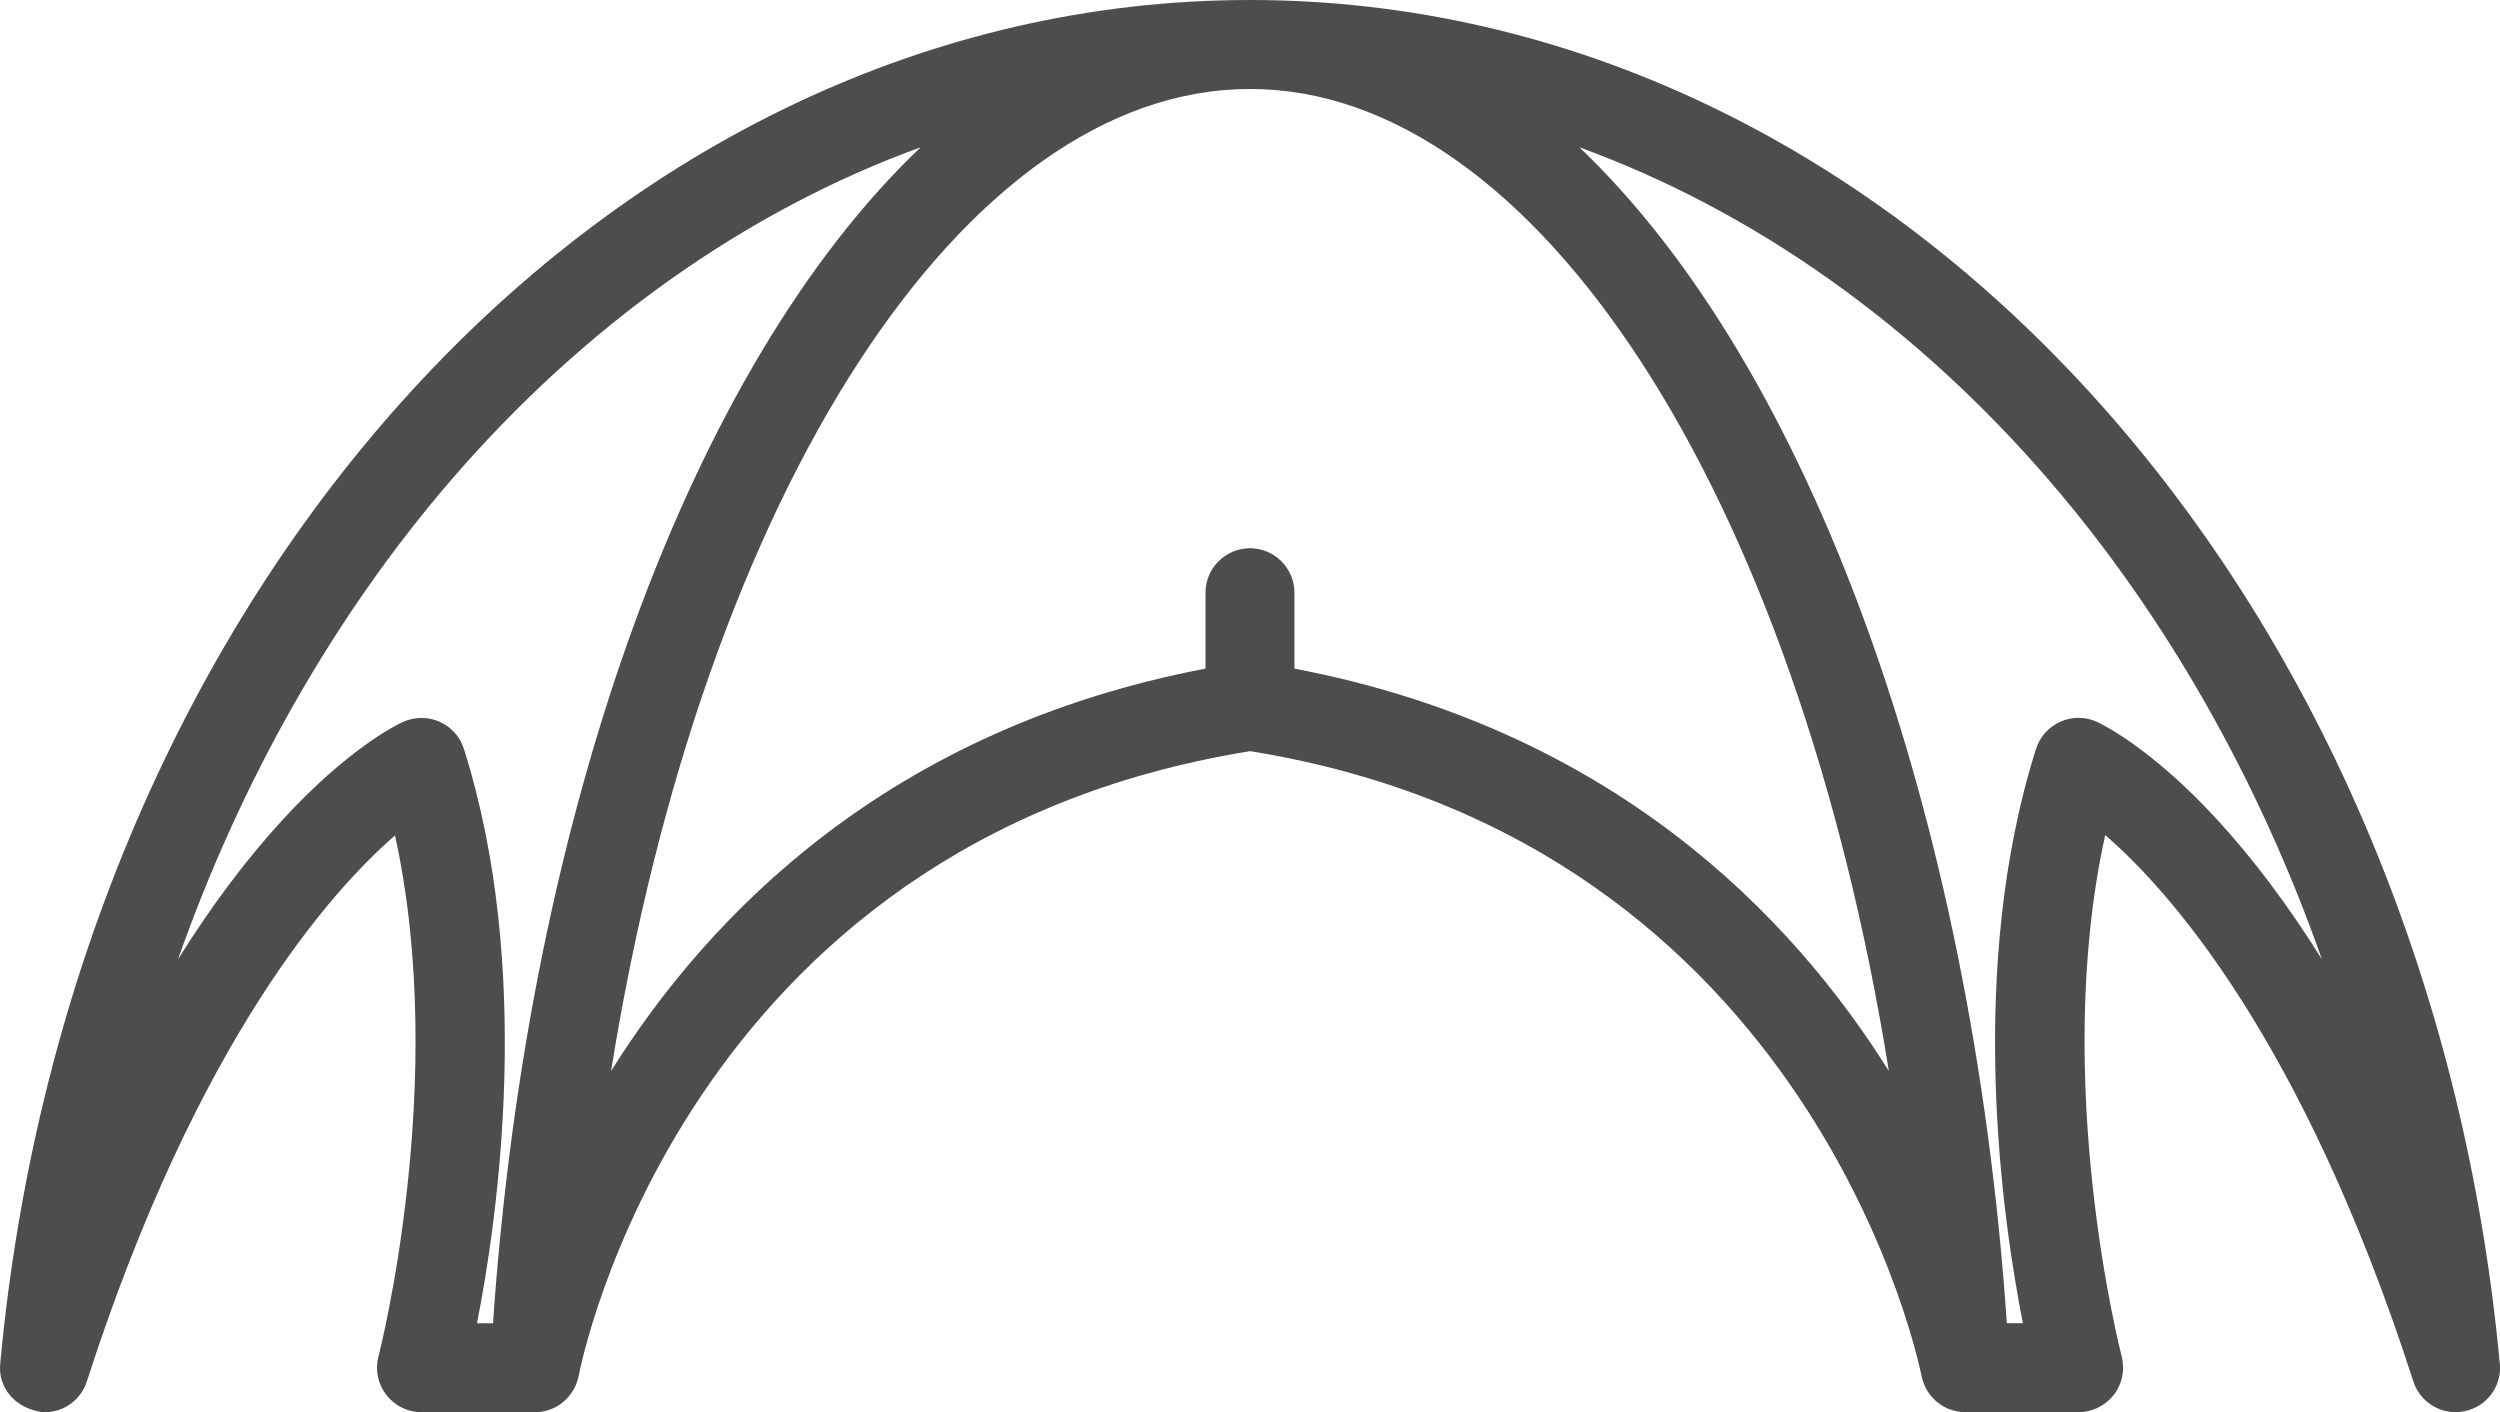 <?xml version="1.0" encoding="UTF-8"?>
<svg id="Livello_2" data-name="Livello 2" xmlns="http://www.w3.org/2000/svg" viewBox="0 0 354.05 200">
  <defs>
    <style>
      .cls-1 {
        fill: #4d4d4d;
      }
    </style>
  </defs>
  <g id="Livello_1-2" data-name="Livello 1">
    <path class="cls-1" d="M354.02,193.12C343.79,83.02,267.69,0,177.02,0S10.26,83.02,.03,193.12c-.31,3.39,2.01,6.2,5.74,6.84l.54,.04c2.74,0,5.15-1.75,5.99-4.37,15.69-48.66,34.93-69.77,43.64-77.31,7.67,34.8-2.24,73.39-2.34,73.78-.5,1.9-.09,3.89,1.11,5.45,1.19,1.53,3.05,2.45,4.99,2.45h16.08c.65,0,1.34-.12,1.85-.3l.35-.11c.59-.22,1.15-.54,1.65-.94l.25-.2c.47-.41,.87-.89,1.25-1.49l.13-.22c.25-.46,.46-.96,.59-1.46l.12-.49c.13-.75,14.38-75.39,95.07-88.41,80.28,12.96,94.96,87.81,95.12,88.63l.09,.34c.14,.5,.34,.98,.61,1.47l.13,.21c.33,.53,.75,1.02,1.23,1.43l.21,.17c.51,.41,1.08,.73,1.67,.95l.18,.06c.67,.23,1.35,.35,2.04,.35h16.05c1.94,0,3.8-.92,4.99-2.45,1.19-1.54,1.6-3.58,1.11-5.46-.1-.39-10.04-38.92-2.33-73.81,8.68,7.47,27.87,28.47,43.63,77.35,.84,2.61,3.25,4.37,5.99,4.37,.43,0,.86-.04,1.26-.13,3.16-.64,5.31-3.54,5.02-6.76ZM177.02,77.64c-3.47,0-6.3,2.83-6.3,6.3v10.75c-44.84,8.56-70.29,34.81-84.18,56.99C99.74,69.54,136.59,12.6,177.02,12.6s77.29,56.93,90.48,139.08c-13.89-22.18-39.34-48.43-84.18-56.99v-10.75c0-3.47-2.83-6.3-6.3-6.3Zm-46.65-56.77c-32.53,30.94-55.56,94-60.55,166.53h-2.27c2.94-14.91,8-50.2-1.85-81.33-.54-1.72-1.79-3.12-3.42-3.84-1.63-.74-3.52-.74-5.2,0-.76,.34-7.66,3.65-17.02,13.83-5.17,5.62-10.15,12.26-14.86,19.82,8.97-25.49,22.24-48.82,38.69-67.9,18.9-21.92,41.8-38.14,66.48-47.12Zm198.48,115.02c-4.72-7.56-9.7-14.21-14.87-19.83-9.32-10.14-16.28-13.49-17.05-13.85-1.65-.73-3.52-.73-5.14,0-1.65,.73-2.91,2.14-3.45,3.85-9.86,31.14-4.8,66.42-1.86,81.33h-2.27c-4.99-72.53-28.01-135.59-60.54-166.53,24.68,8.98,47.58,25.19,66.48,47.12,16.45,19.08,29.72,42.41,38.69,67.91Z"/>
  </g>
</svg>